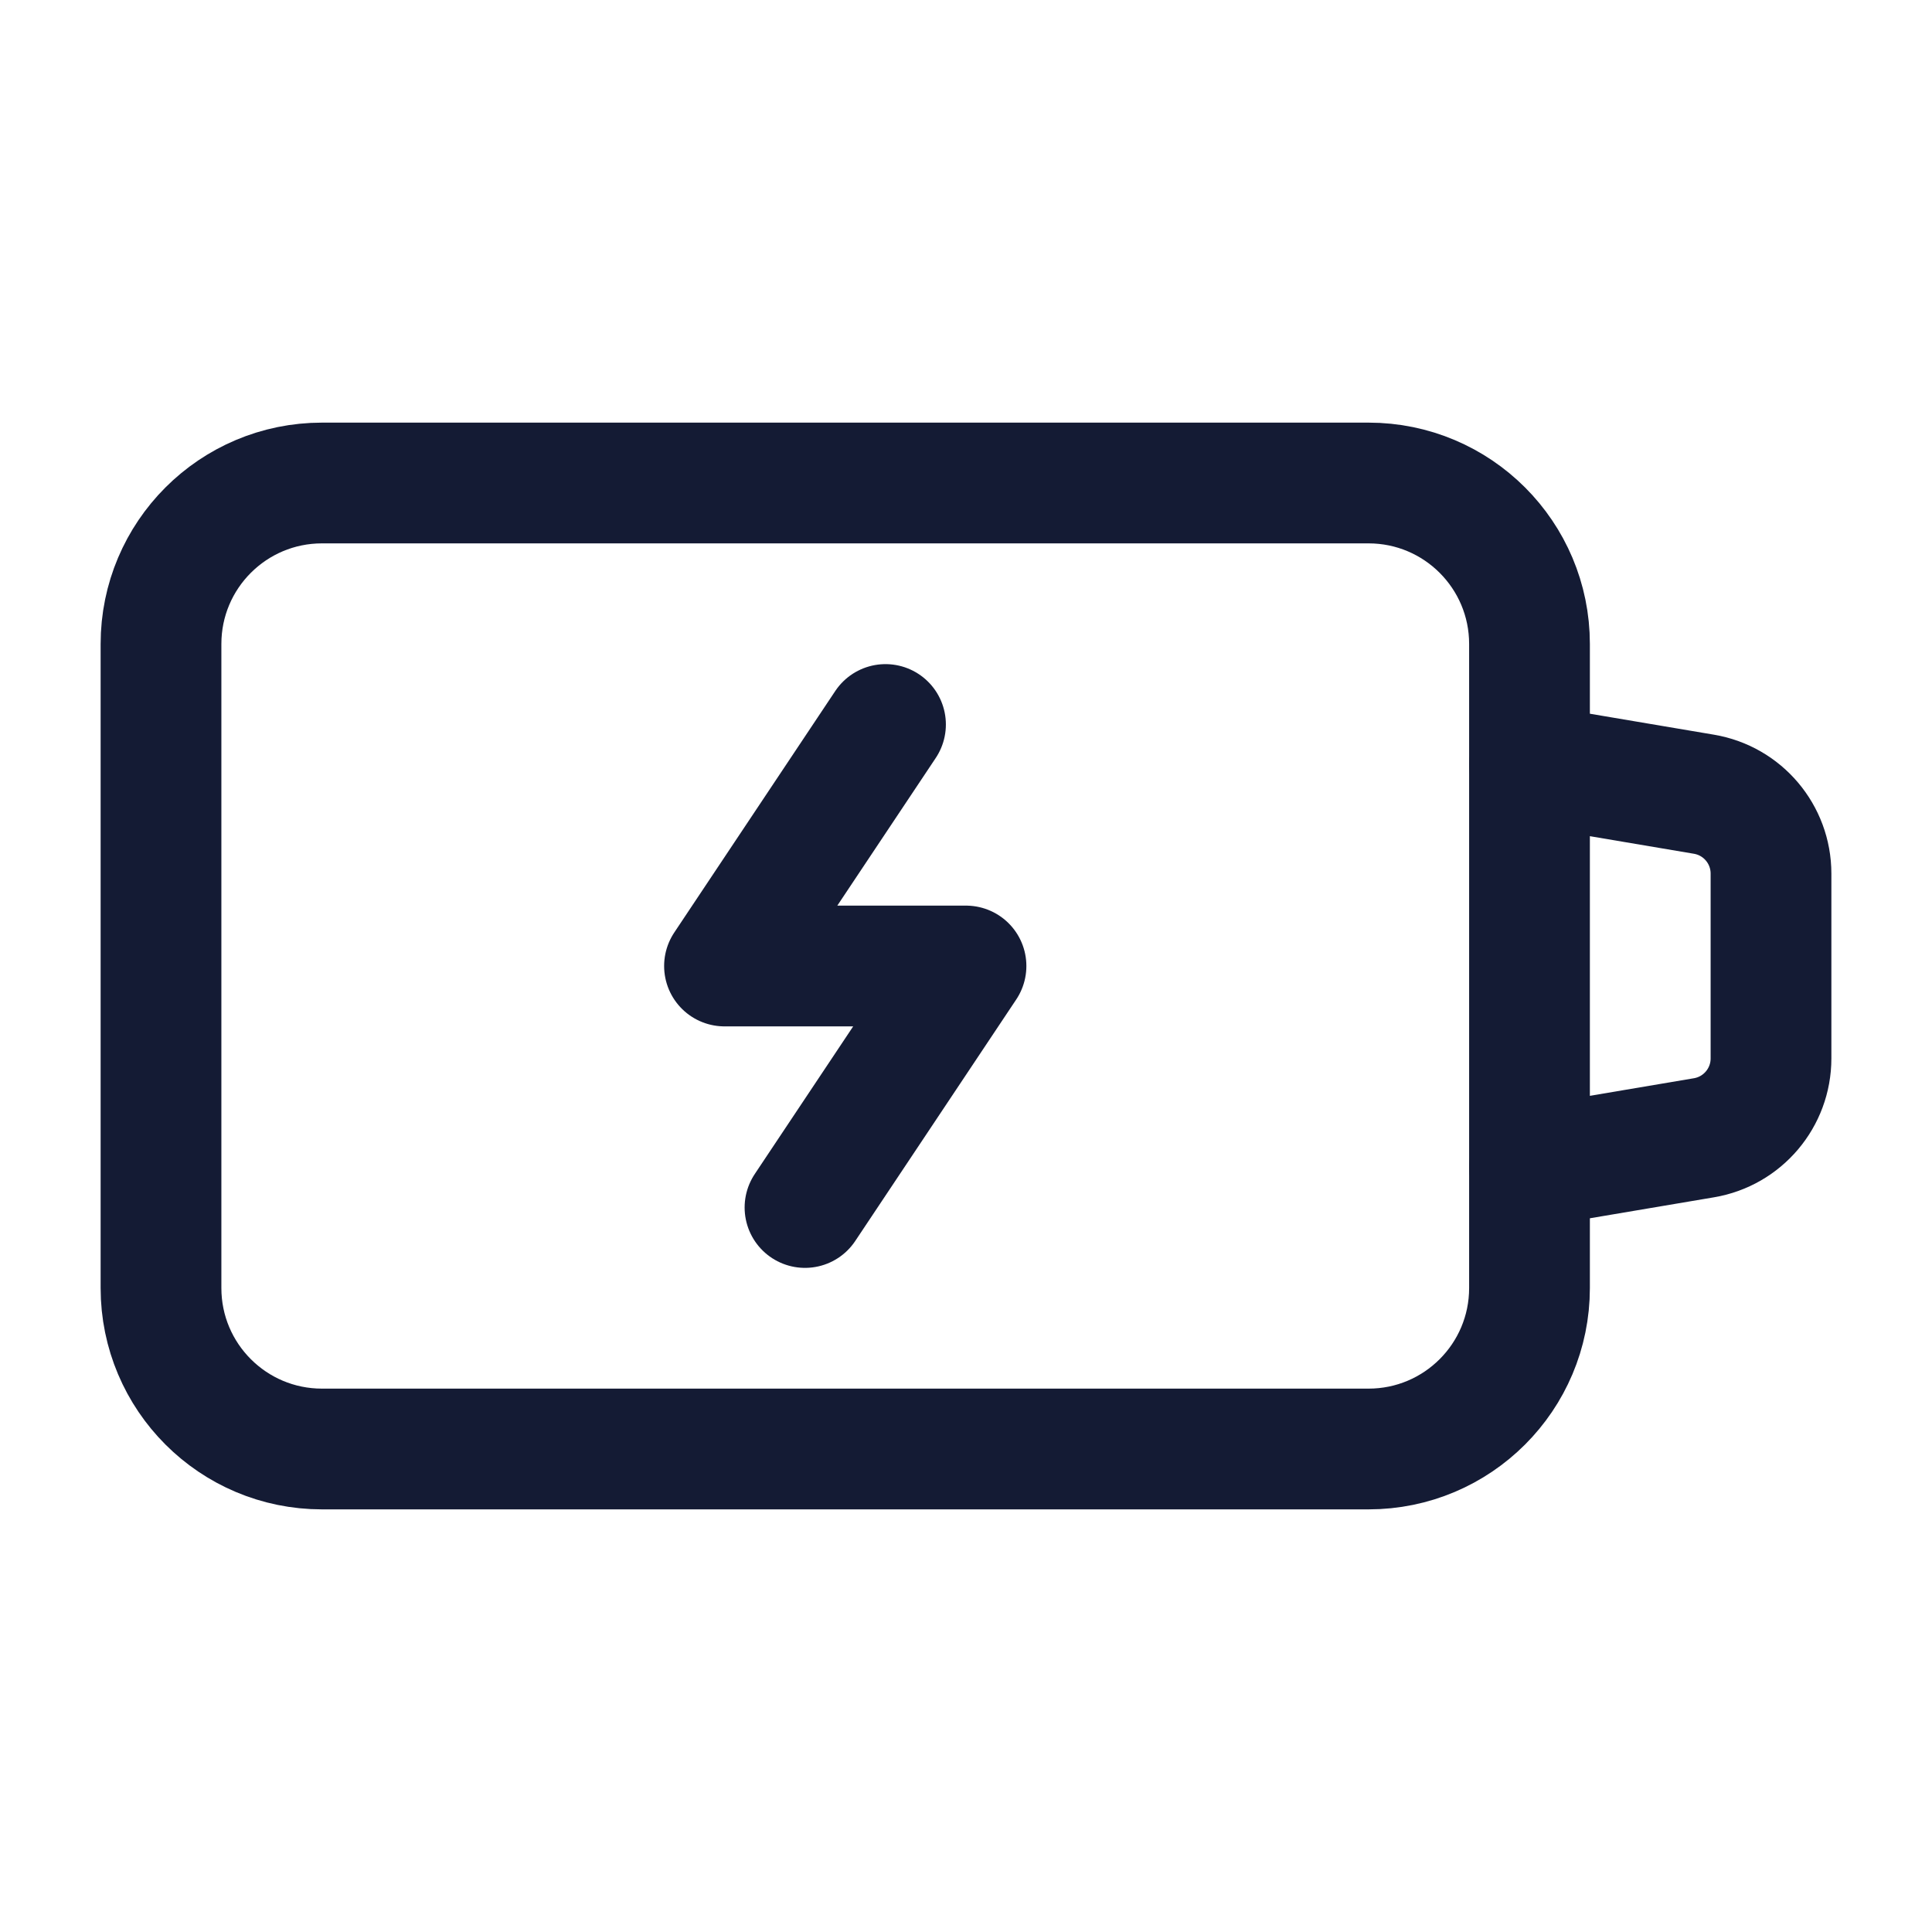 <svg width="24" height="24" viewBox="0 0 24 24" fill="none" xmlns="http://www.w3.org/2000/svg">
<path d="M17 6H4C2.895 6 2 6.895 2 8V16C2 17.105 2.895 18 4 18H17C18.105 18 19 17.105 19 16V8C19 6.895 18.105 6 17 6Z" stroke="#141B34" stroke-width="1.5" stroke-linejoin="round"/>
<path d="M19 9.5L21.166 9.866C21.648 9.947 22 10.364 22 10.852V13.148C22 13.636 21.648 14.053 21.166 14.134L19 14.5" stroke="#141B34" stroke-width="1.5" stroke-linecap="round" stroke-linejoin="round"/>
<path d="M11 9L9 12H12L10 15" stroke="#141B34" stroke-width="1.5" stroke-linecap="round" stroke-linejoin="round"/>
</svg>
